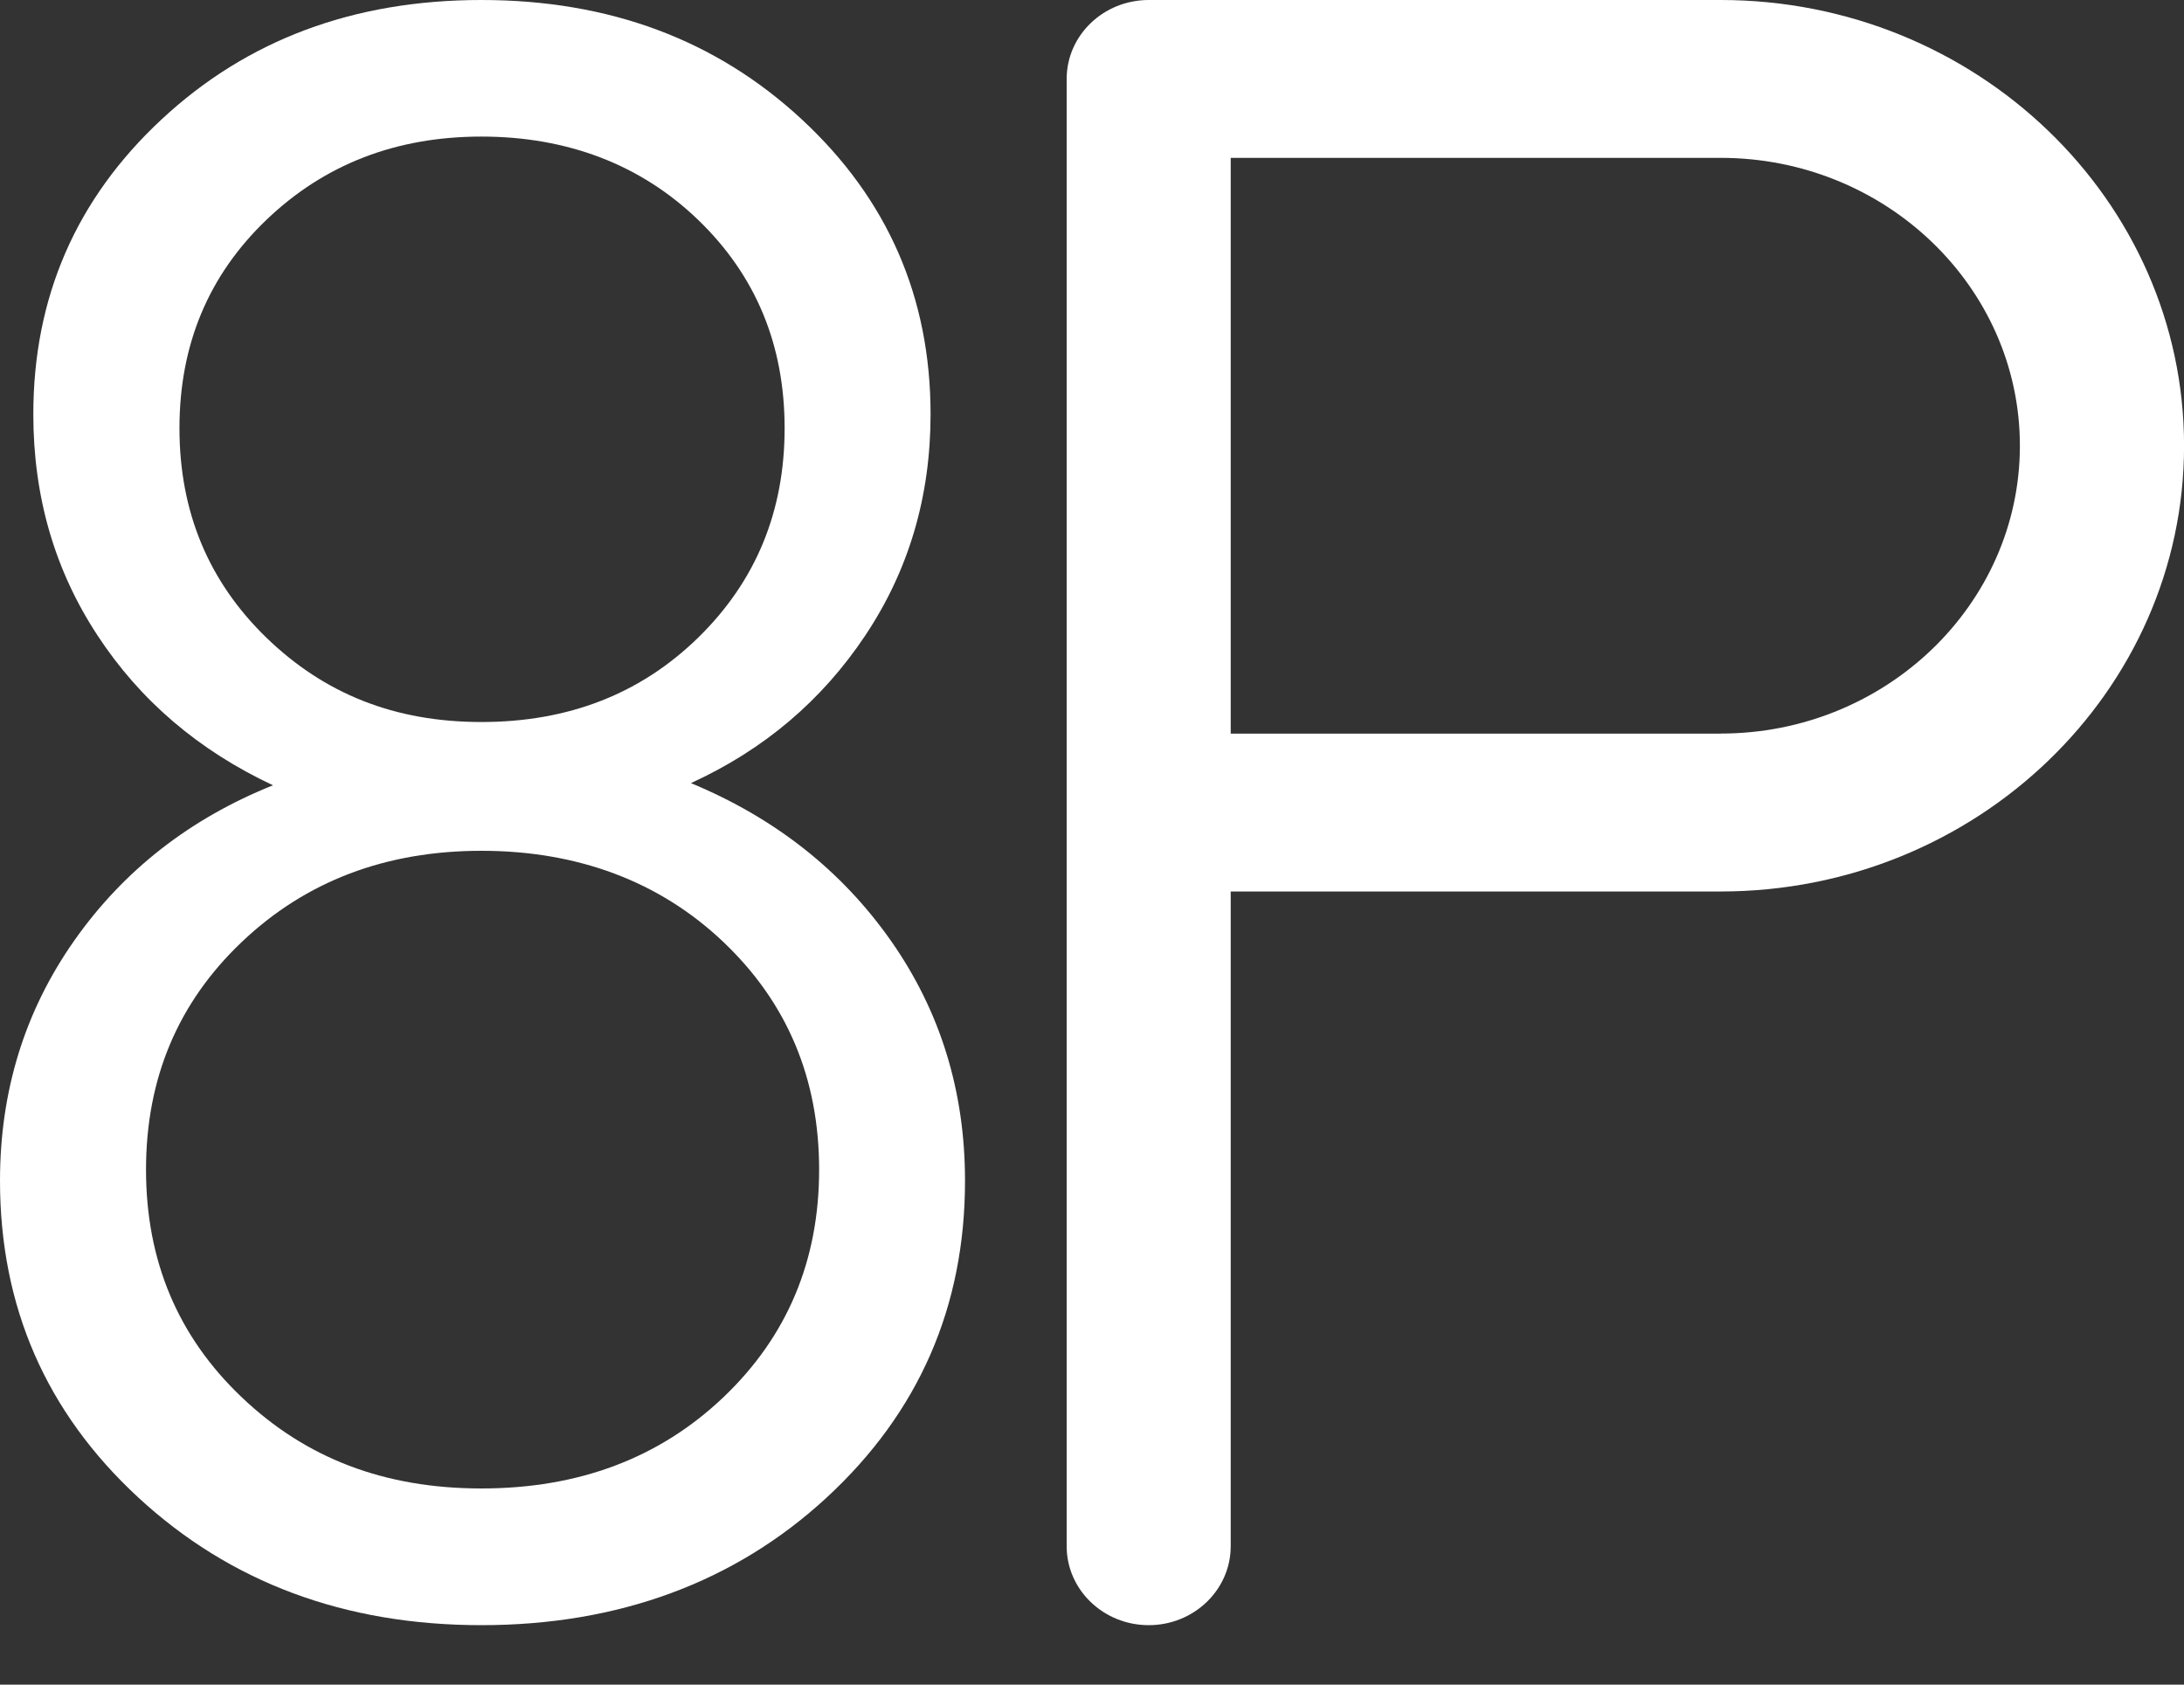 <svg width="35" height="27" viewBox="0 0 35 27" fill="none" xmlns="http://www.w3.org/2000/svg">
<rect x="0" y="0" width="35" height="27" fill="#333333" stroke="none"/>
<path d="M27.575 0H18.409C17.683 0 17.094 0.567 17.094 1.265V24.782C17.094 25.48 17.683 26.047 18.409 26.047C19.134 26.047 19.723 25.48 19.723 24.782V14.288H27.575C31.67 14.288 35.001 11.083 35.001 7.145C35.001 3.206 31.67 0 27.575 0ZM27.575 11.758H19.723V2.53H27.575C30.219 2.53 32.37 4.6 32.37 7.144C32.37 9.687 30.218 11.757 27.575 11.757V11.758Z" fill="white"/>
<path d="M11.073 12.551C12.24 12.017 13.172 11.228 13.868 10.183C14.564 9.139 14.913 7.958 14.913 6.64C14.913 4.766 14.225 3.189 12.85 1.914C11.475 0.638 9.763 0 7.715 0C5.667 0 3.958 0.638 2.589 1.914C1.219 3.189 0.534 4.766 0.534 6.64C0.534 7.958 0.876 9.139 1.562 10.183C2.246 11.228 3.185 12.028 4.375 12.586C3.042 13.12 1.979 13.952 1.188 15.078C0.396 16.206 0 17.488 0 18.924C0 20.942 0.738 22.634 2.214 23.999C3.691 25.364 5.525 26.047 7.715 26.047C9.904 26.047 11.774 25.364 13.251 23.999C14.727 22.634 15.465 20.942 15.465 18.924C15.465 17.488 15.069 16.206 14.278 15.078C13.486 13.951 12.417 13.109 11.072 12.551H11.073ZM4.268 10.219C3.339 9.317 2.876 8.199 2.876 6.863C2.876 5.527 3.34 4.415 4.268 3.525C5.197 2.634 6.346 2.189 7.716 2.189C9.085 2.189 10.266 2.634 11.189 3.525C12.112 4.415 12.574 5.527 12.574 6.863C12.574 8.199 12.112 9.317 11.189 10.219C10.266 11.121 9.108 11.572 7.716 11.572C6.323 11.572 5.198 11.12 4.268 10.219ZM11.591 22.396C10.567 23.369 9.276 23.856 7.716 23.856C6.156 23.856 4.899 23.37 3.876 22.396C2.851 21.423 2.34 20.206 2.34 18.746C2.34 17.286 2.851 16.069 3.876 15.096C4.899 14.124 6.18 13.636 7.716 13.636C9.251 13.636 10.567 14.123 11.591 15.096C12.616 16.069 13.127 17.287 13.127 18.746C13.127 20.205 12.615 21.422 11.591 22.396Z" fill="white"/>
</svg>
